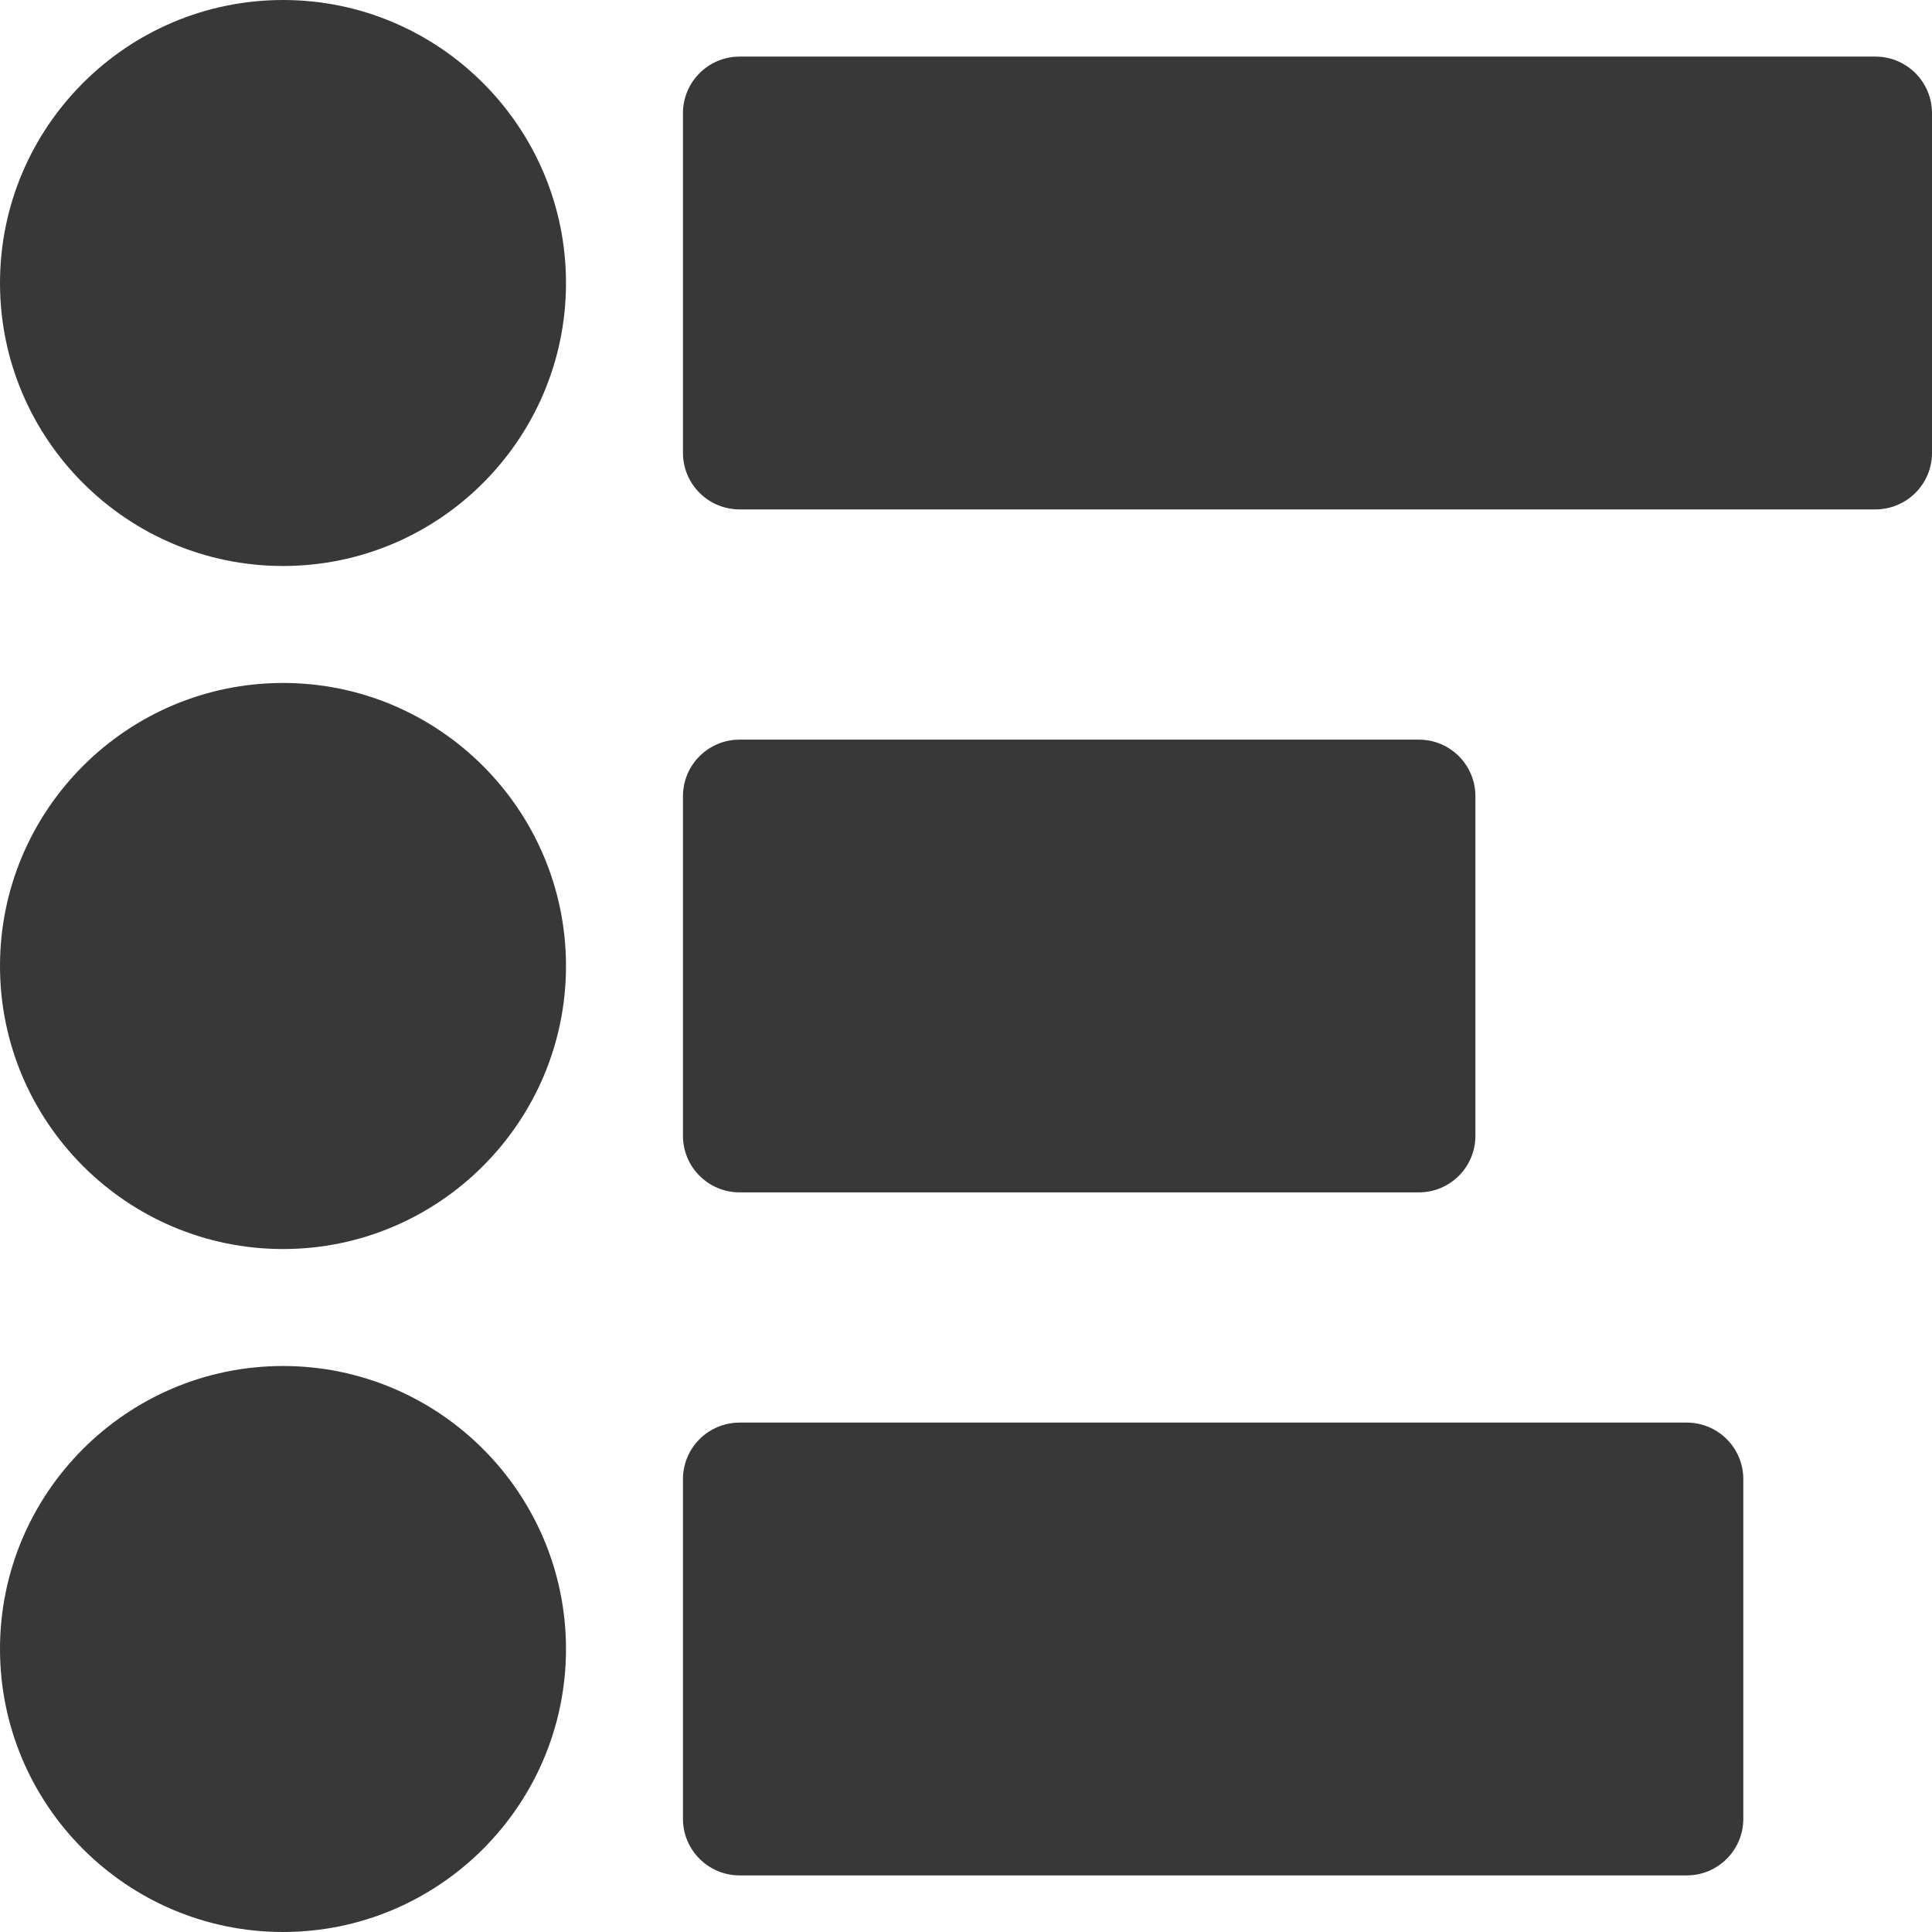 <svg width="24" height="24" viewBox="0 0 24 24" fill="none" xmlns="http://www.w3.org/2000/svg">
<g clip-path="url(#clip0_6510_11459)">
<path d="M3.516 0C1.577 0 0 1.577 0 3.516C0 5.454 1.577 7.031 3.516 7.031C5.454 7.031 7.031 5.454 7.031 3.516C7.031 1.577 5.454 0 3.516 0Z" fill="#383838"/>
<path d="M3.516 8.484C1.577 8.484 0 10.062 0 12C0 13.938 1.577 15.516 3.516 15.516C5.454 15.516 7.031 13.938 7.031 12C7.031 10.062 5.454 8.484 3.516 8.484Z" fill="#383838"/>
<path d="M3.516 16.969C1.577 16.969 0 18.546 0 20.484C0 22.423 1.577 24 3.516 24C5.454 24 7.031 22.423 7.031 20.484C7.031 18.546 5.454 16.969 3.516 16.969Z" fill="#383838"/>
<path d="M23.297 0.703H9.188C8.799 0.703 8.484 1.018 8.484 1.406V5.625C8.484 6.014 8.799 6.328 9.188 6.328H23.297C23.686 6.328 24 6.014 24 5.625V1.406C24 1.018 23.686 0.703 23.297 0.703Z" fill="#383838"/>
<path d="M17.625 9.188H9.188C8.799 9.188 8.484 9.502 8.484 9.891V14.109C8.484 14.498 8.799 14.812 9.188 14.812H17.625C18.014 14.812 18.328 14.498 18.328 14.109V9.891C18.328 9.502 18.014 9.188 17.625 9.188Z" fill="#383838"/>
<path d="M20.953 17.672H9.188C8.799 17.672 8.484 17.986 8.484 18.375V22.594C8.484 22.982 8.799 23.297 9.188 23.297H20.953C21.342 23.297 21.656 22.982 21.656 22.594V18.375C21.656 17.986 21.342 17.672 20.953 17.672Z" fill="#383838"/>
</g>
<defs>
<clipPath id="clip0_6510_11459">
<rect width="24" height="24" fill="white"/>
</clipPath>
</defs>
</svg>
